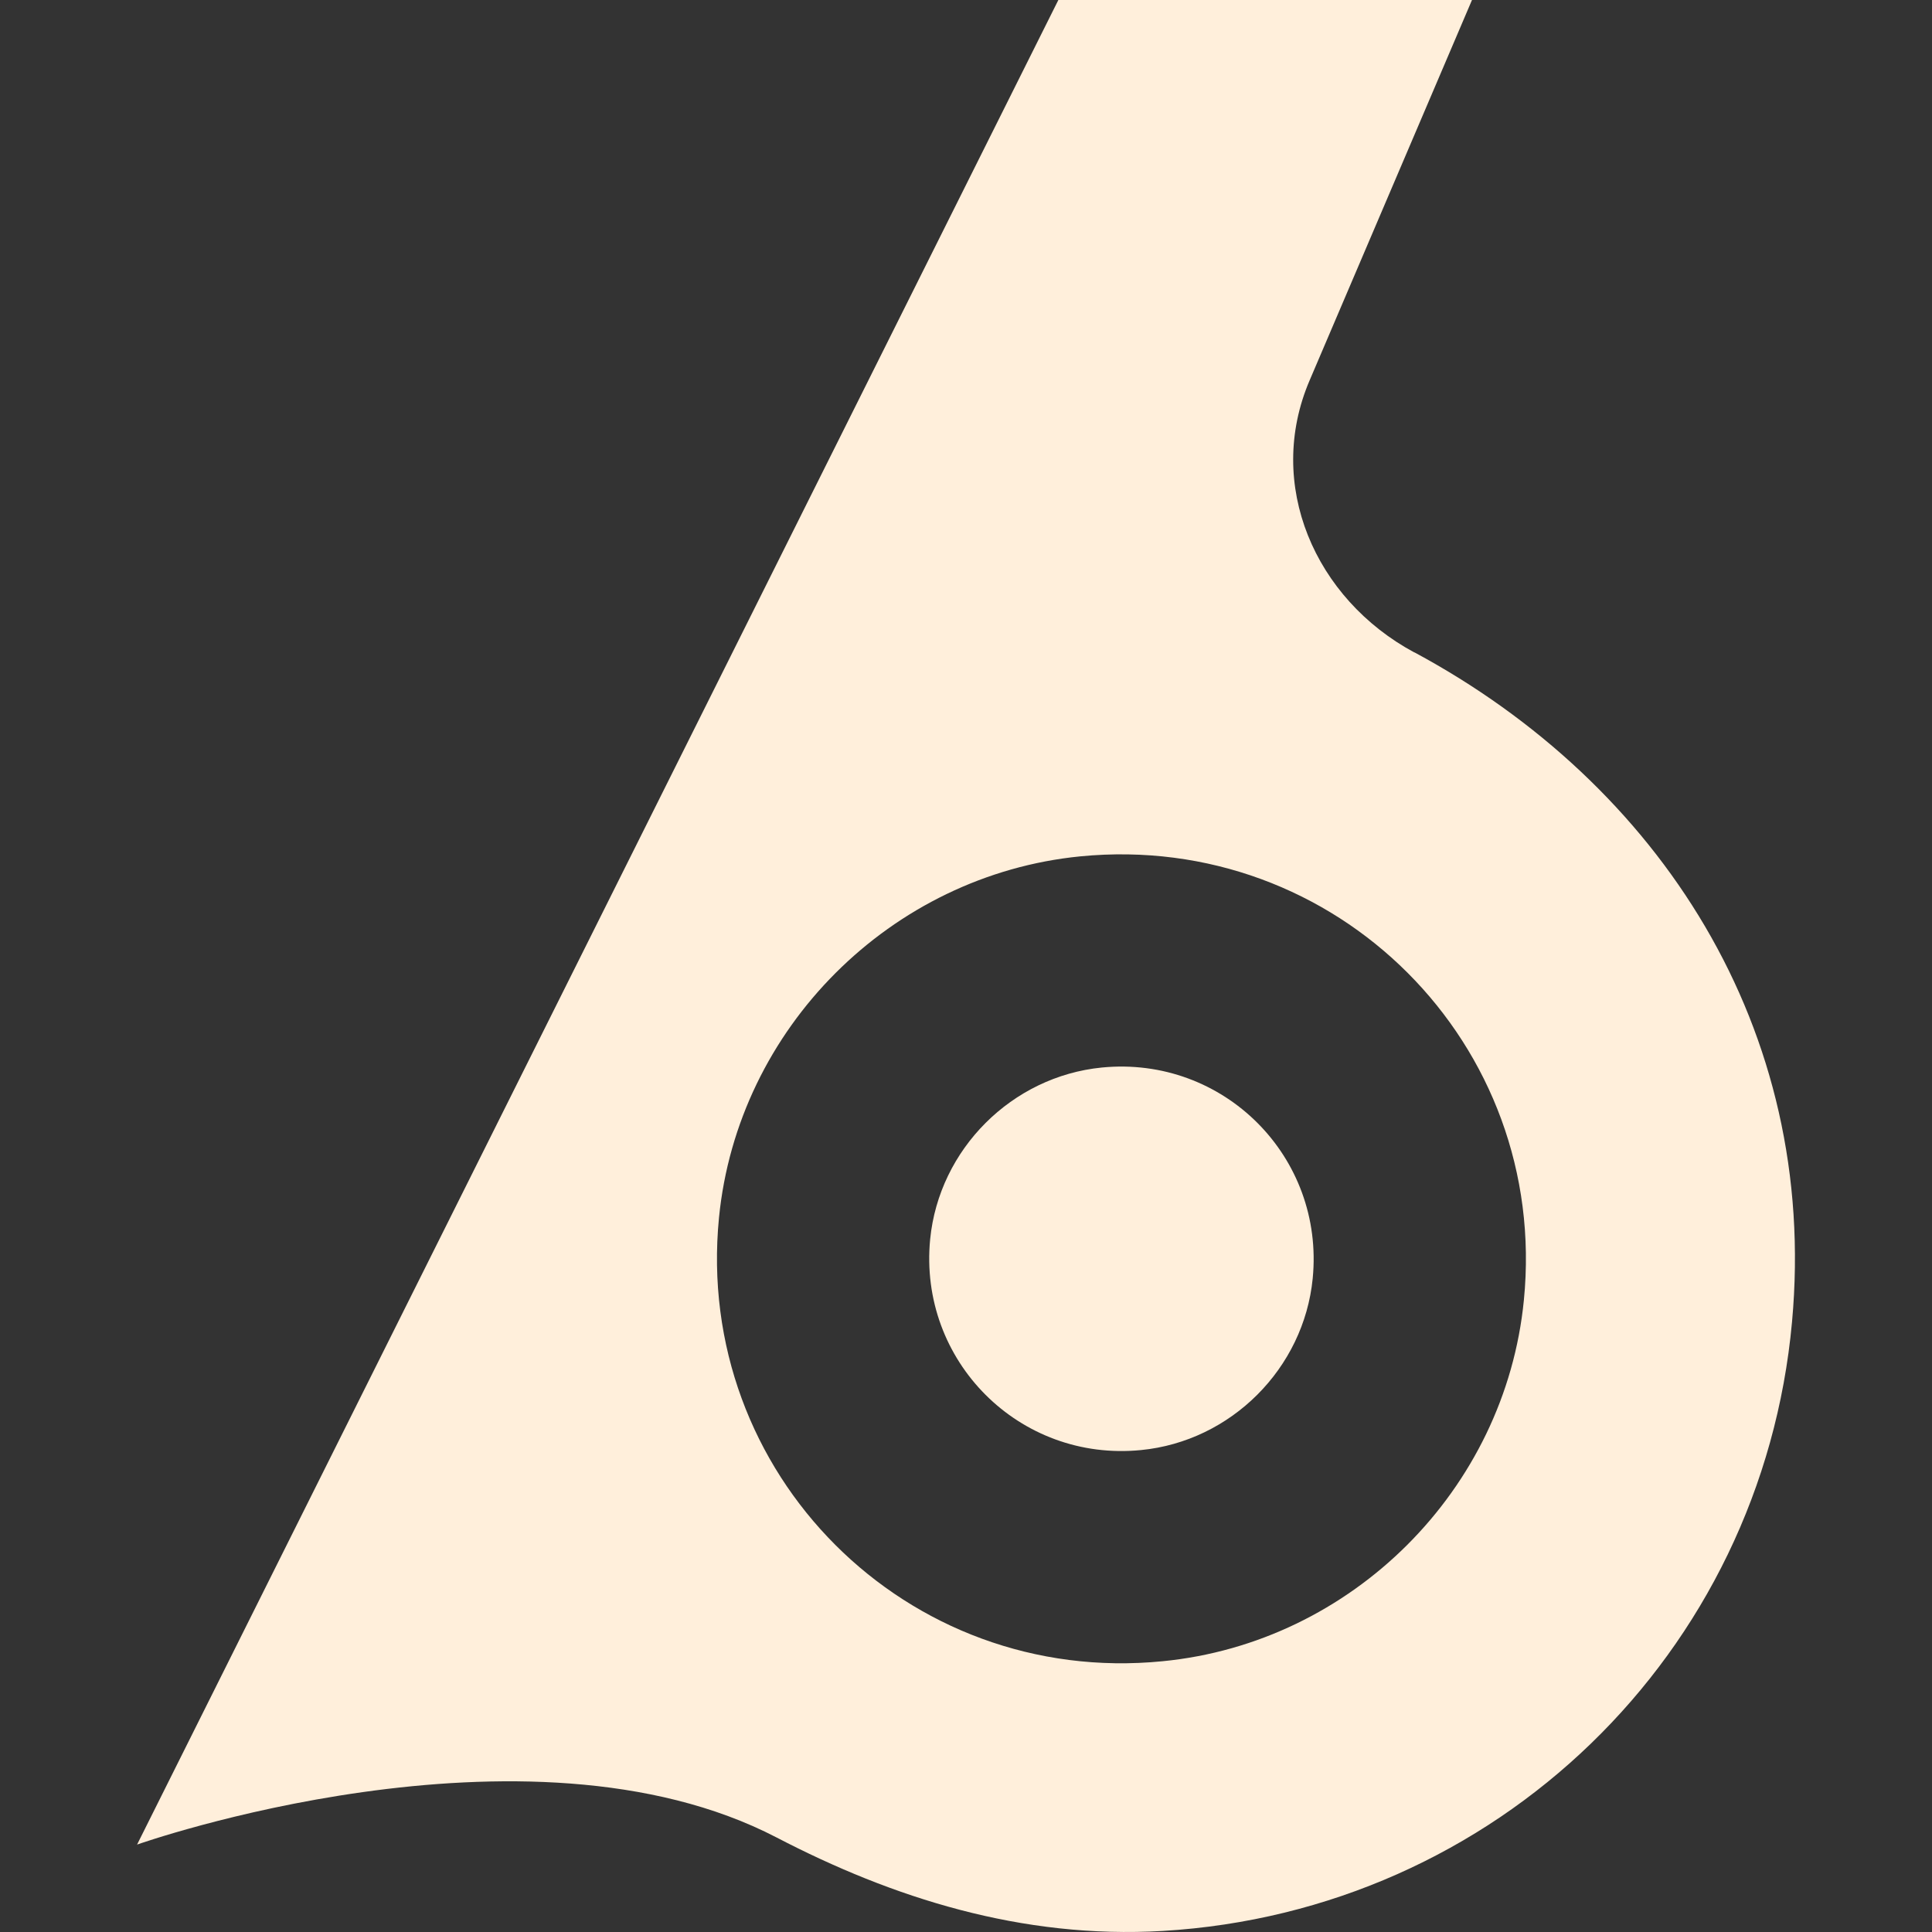 <?xml version="1.0" encoding="UTF-8"?>
<svg id="Layer_1" data-name="Layer 1" xmlns="http://www.w3.org/2000/svg" viewBox="0 0 200 200">
  <rect x="0" y="0" width="200" height="200" fill="#333333" stroke="none"/>
  <defs>
    <style>
      .cls-1 {
        fill: #ffefdb;
      }
    </style>
  </defs>
  <path class="cls-1" d="M146.41,67.54c-10.31-5.55-15.45-17.39-10.84-28.16L152.38,0h-42.82L14.19,190.95s40.22-14.24,66.21-.73c11.96,6.22,25.34,10.53,39.98,9.67,34.46-2.05,62-28.66,65.13-63.05,2.77-30.35-13.72-55.66-39.09-69.31ZM157.75,134.6c-1.93,19.61-17.79,35.46-37.4,37.37-26.49,2.63-48.53-19.42-45.92-45.92,1.93-19.61,17.79-35.46,37.4-37.4,26.51-2.6,48.55,19.44,45.92,45.95Z"/>
  <path class="cls-1" d="M135.89,132.35c-.92,9.32-8.46,16.85-17.77,17.76-12.59,1.25-23.06-9.23-21.83-21.83.92-9.32,8.46-16.85,17.77-17.77,12.6-1.24,23.07,9.24,21.83,21.84Z"/>
</svg>